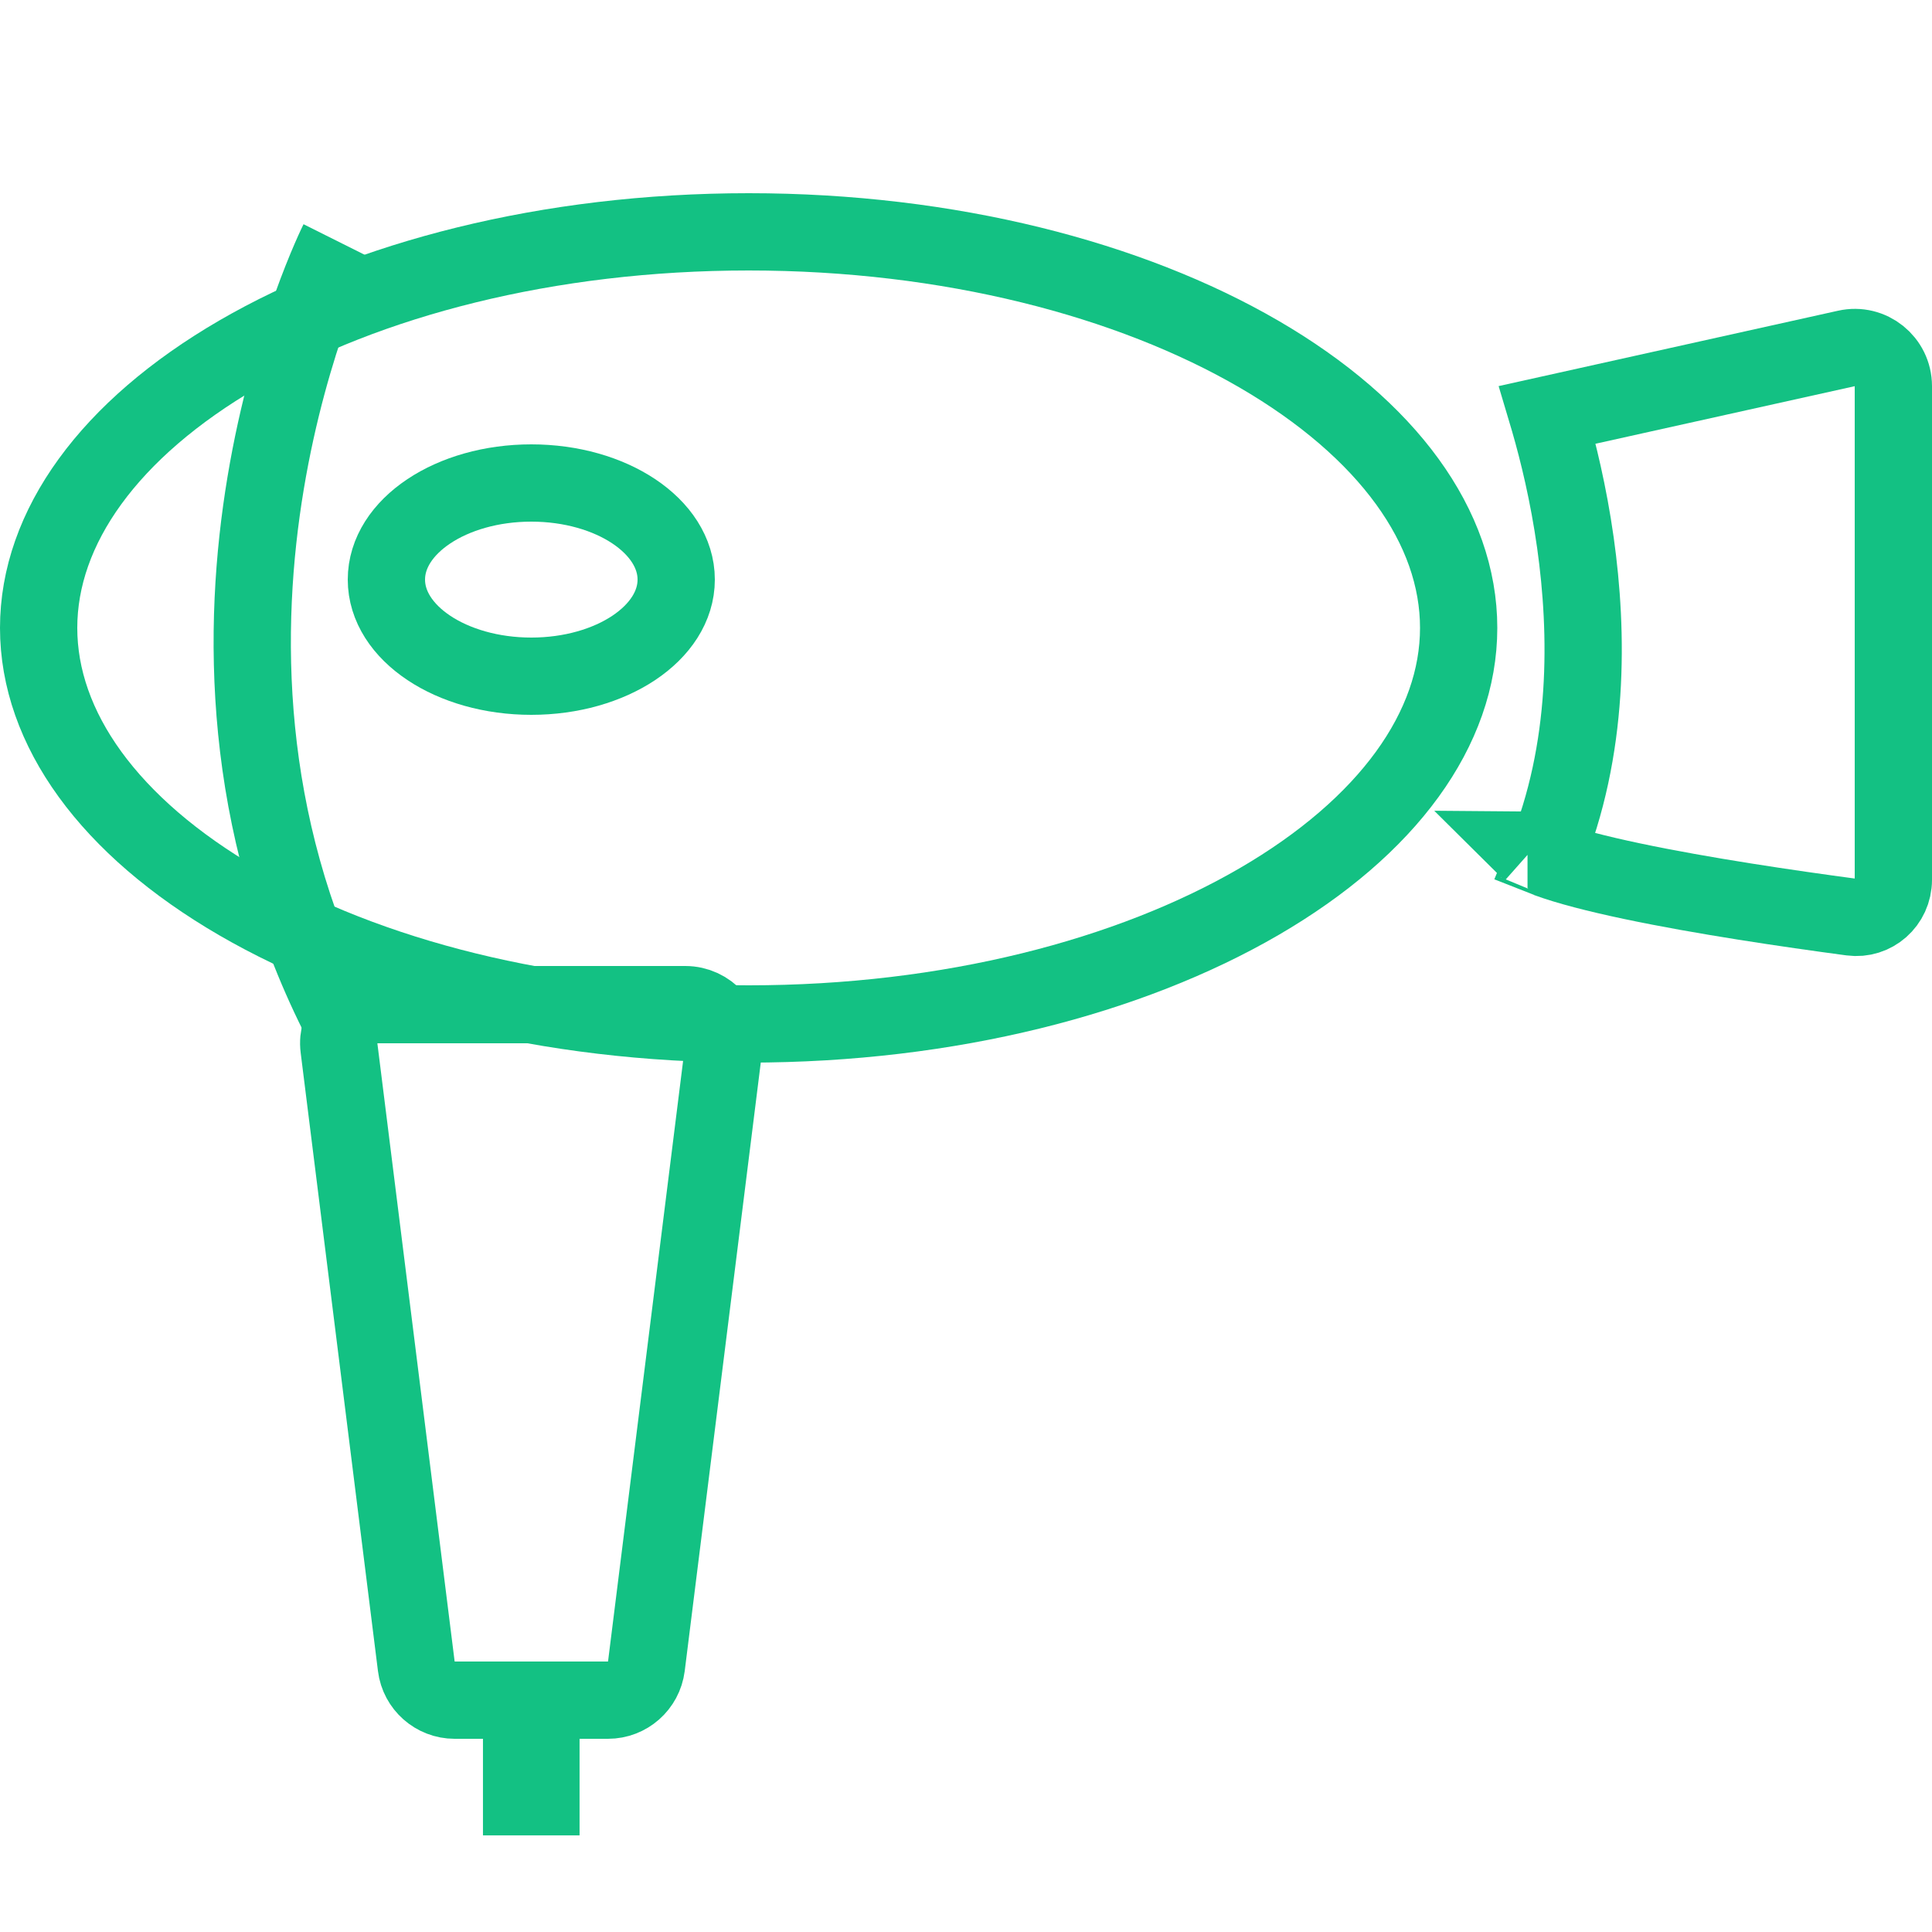 <svg width="25" height="25" viewBox="0 0 25 25" fill="none" xmlns="http://www.w3.org/2000/svg">
<path d="M18.875 8.125C18.875 9.425 17.963 10.697 16.287 11.67C14.622 12.636 12.29 13.25 9.688 13.25C7.085 13.25 4.753 12.636 3.088 11.67C1.412 10.697 0.5 9.425 0.5 8.125C0.5 6.825 1.412 5.554 3.088 4.58C4.753 3.614 7.085 3 9.688 3C12.29 3 14.622 3.614 16.287 4.58C17.963 5.554 18.875 6.825 18.875 8.125Z" stroke="#13C183"/>
<path d="M20.024 5.368L23.892 4.509C24.204 4.439 24.5 4.677 24.5 4.997V11.383C24.5 11.683 24.242 11.905 23.958 11.867C23.142 11.758 22.027 11.594 21.122 11.403C20.666 11.307 20.283 11.208 20.022 11.112C20.012 11.109 20.002 11.105 19.992 11.101C20.572 9.696 20.549 8.185 20.386 7.024C20.296 6.386 20.161 5.839 20.049 5.451C20.04 5.423 20.032 5.395 20.024 5.368ZM19.766 10.991C19.767 10.991 19.771 10.994 19.778 11.001C19.769 10.994 19.766 10.991 19.766 10.991Z" stroke="#13C183"/>
<path d="M4.387 13.562C4.349 13.264 4.582 13 4.883 13H8.867C9.168 13 9.401 13.264 9.364 13.562L8.364 21.562C8.332 21.812 8.12 22 7.867 22H5.883C5.631 22 5.418 21.812 5.387 21.562L4.387 13.562Z" stroke="#13C183"/>
<rect x="6.562" y="22.812" width="0.625" height="0.625" stroke="#13C183" stroke-width="0.625"/>
<ellipse cx="6.875" cy="7.5" rx="1.875" ry="1.25" stroke="#13C183"/>
<path d="M4.375 3.125C4.375 3.125 1.875 8.125 4.375 13.125" stroke="#13C183"/>
</svg>
